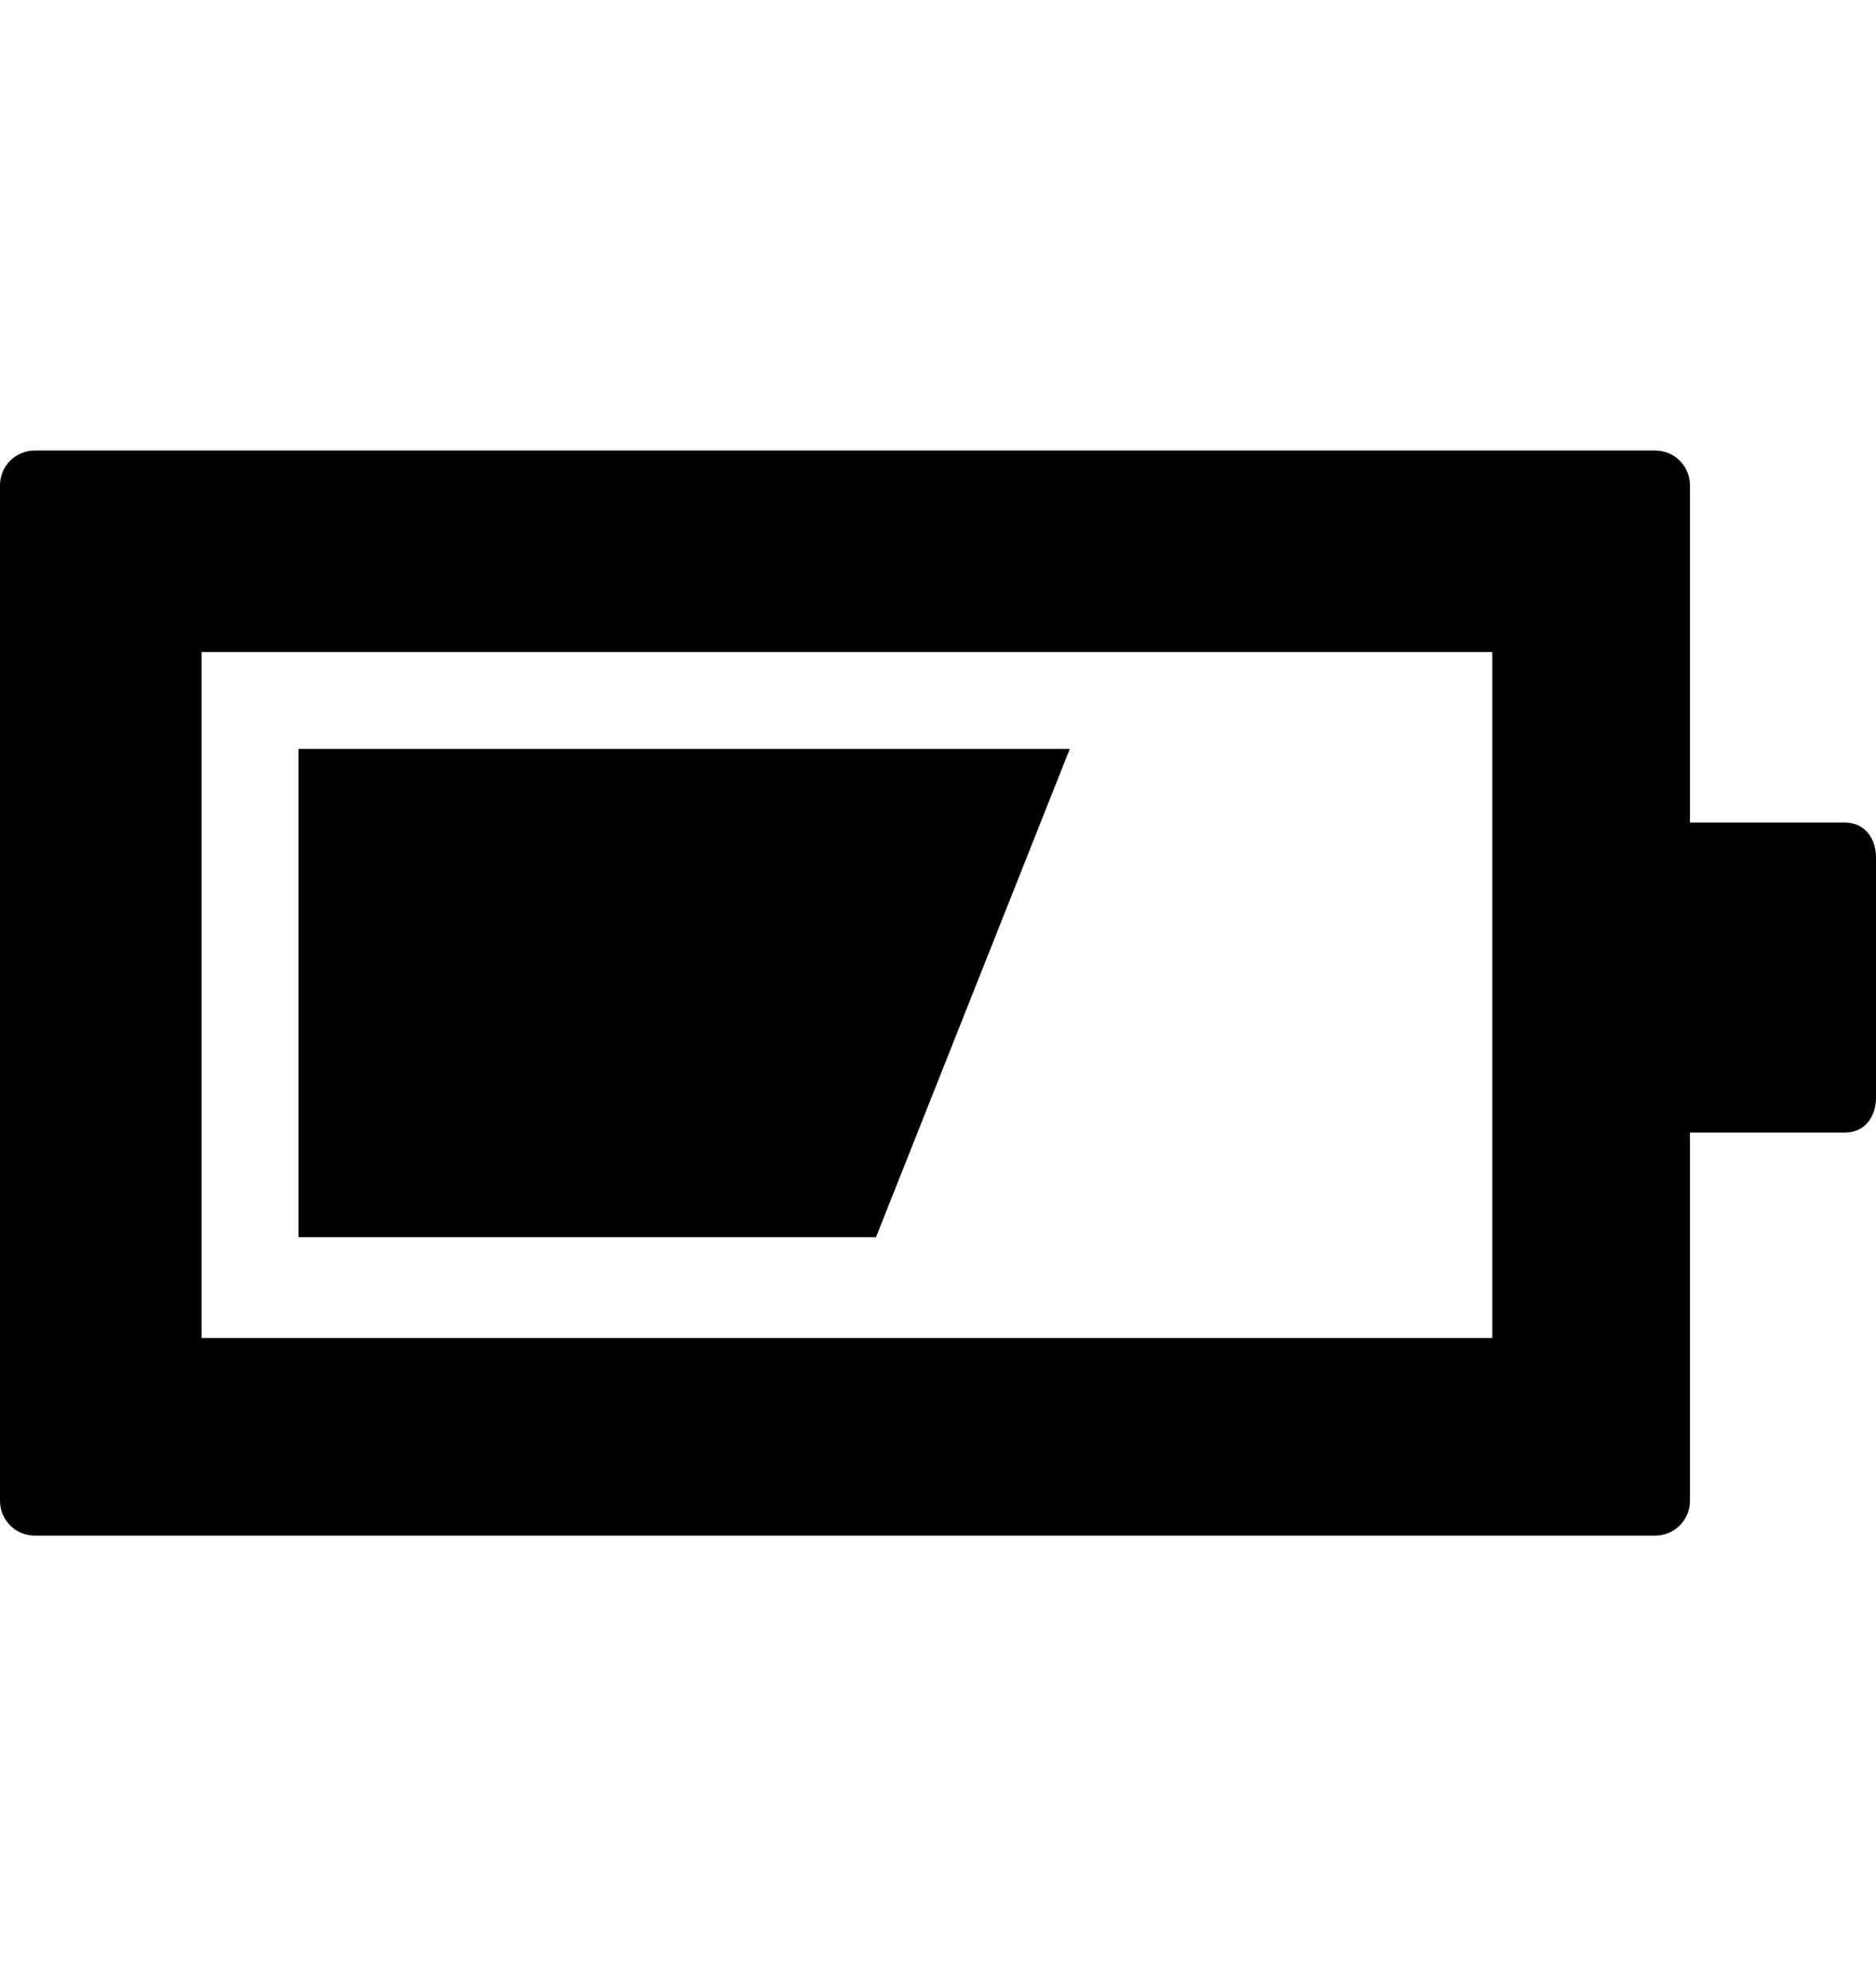 <svg version="1.1" xmlns="http://www.w3.org/2000/svg" xmlns:xlink="http://www.w3.org/1999/xlink" id="battery-half" viewBox="0 0 484 512.5"><path d="M476 212.25c5 0 8 4 8 9v62c0 5-3 9-8 9h-40v95c0 5-4 9-9 9H9c-5 0-9-4-9-9v-262c0-5 4-9 9-9h418c5 0 9 4 9 9v87h40zm-91 133v-177H52v177h333zm-109-152l-50 126H77v-126h199z"/></svg>
